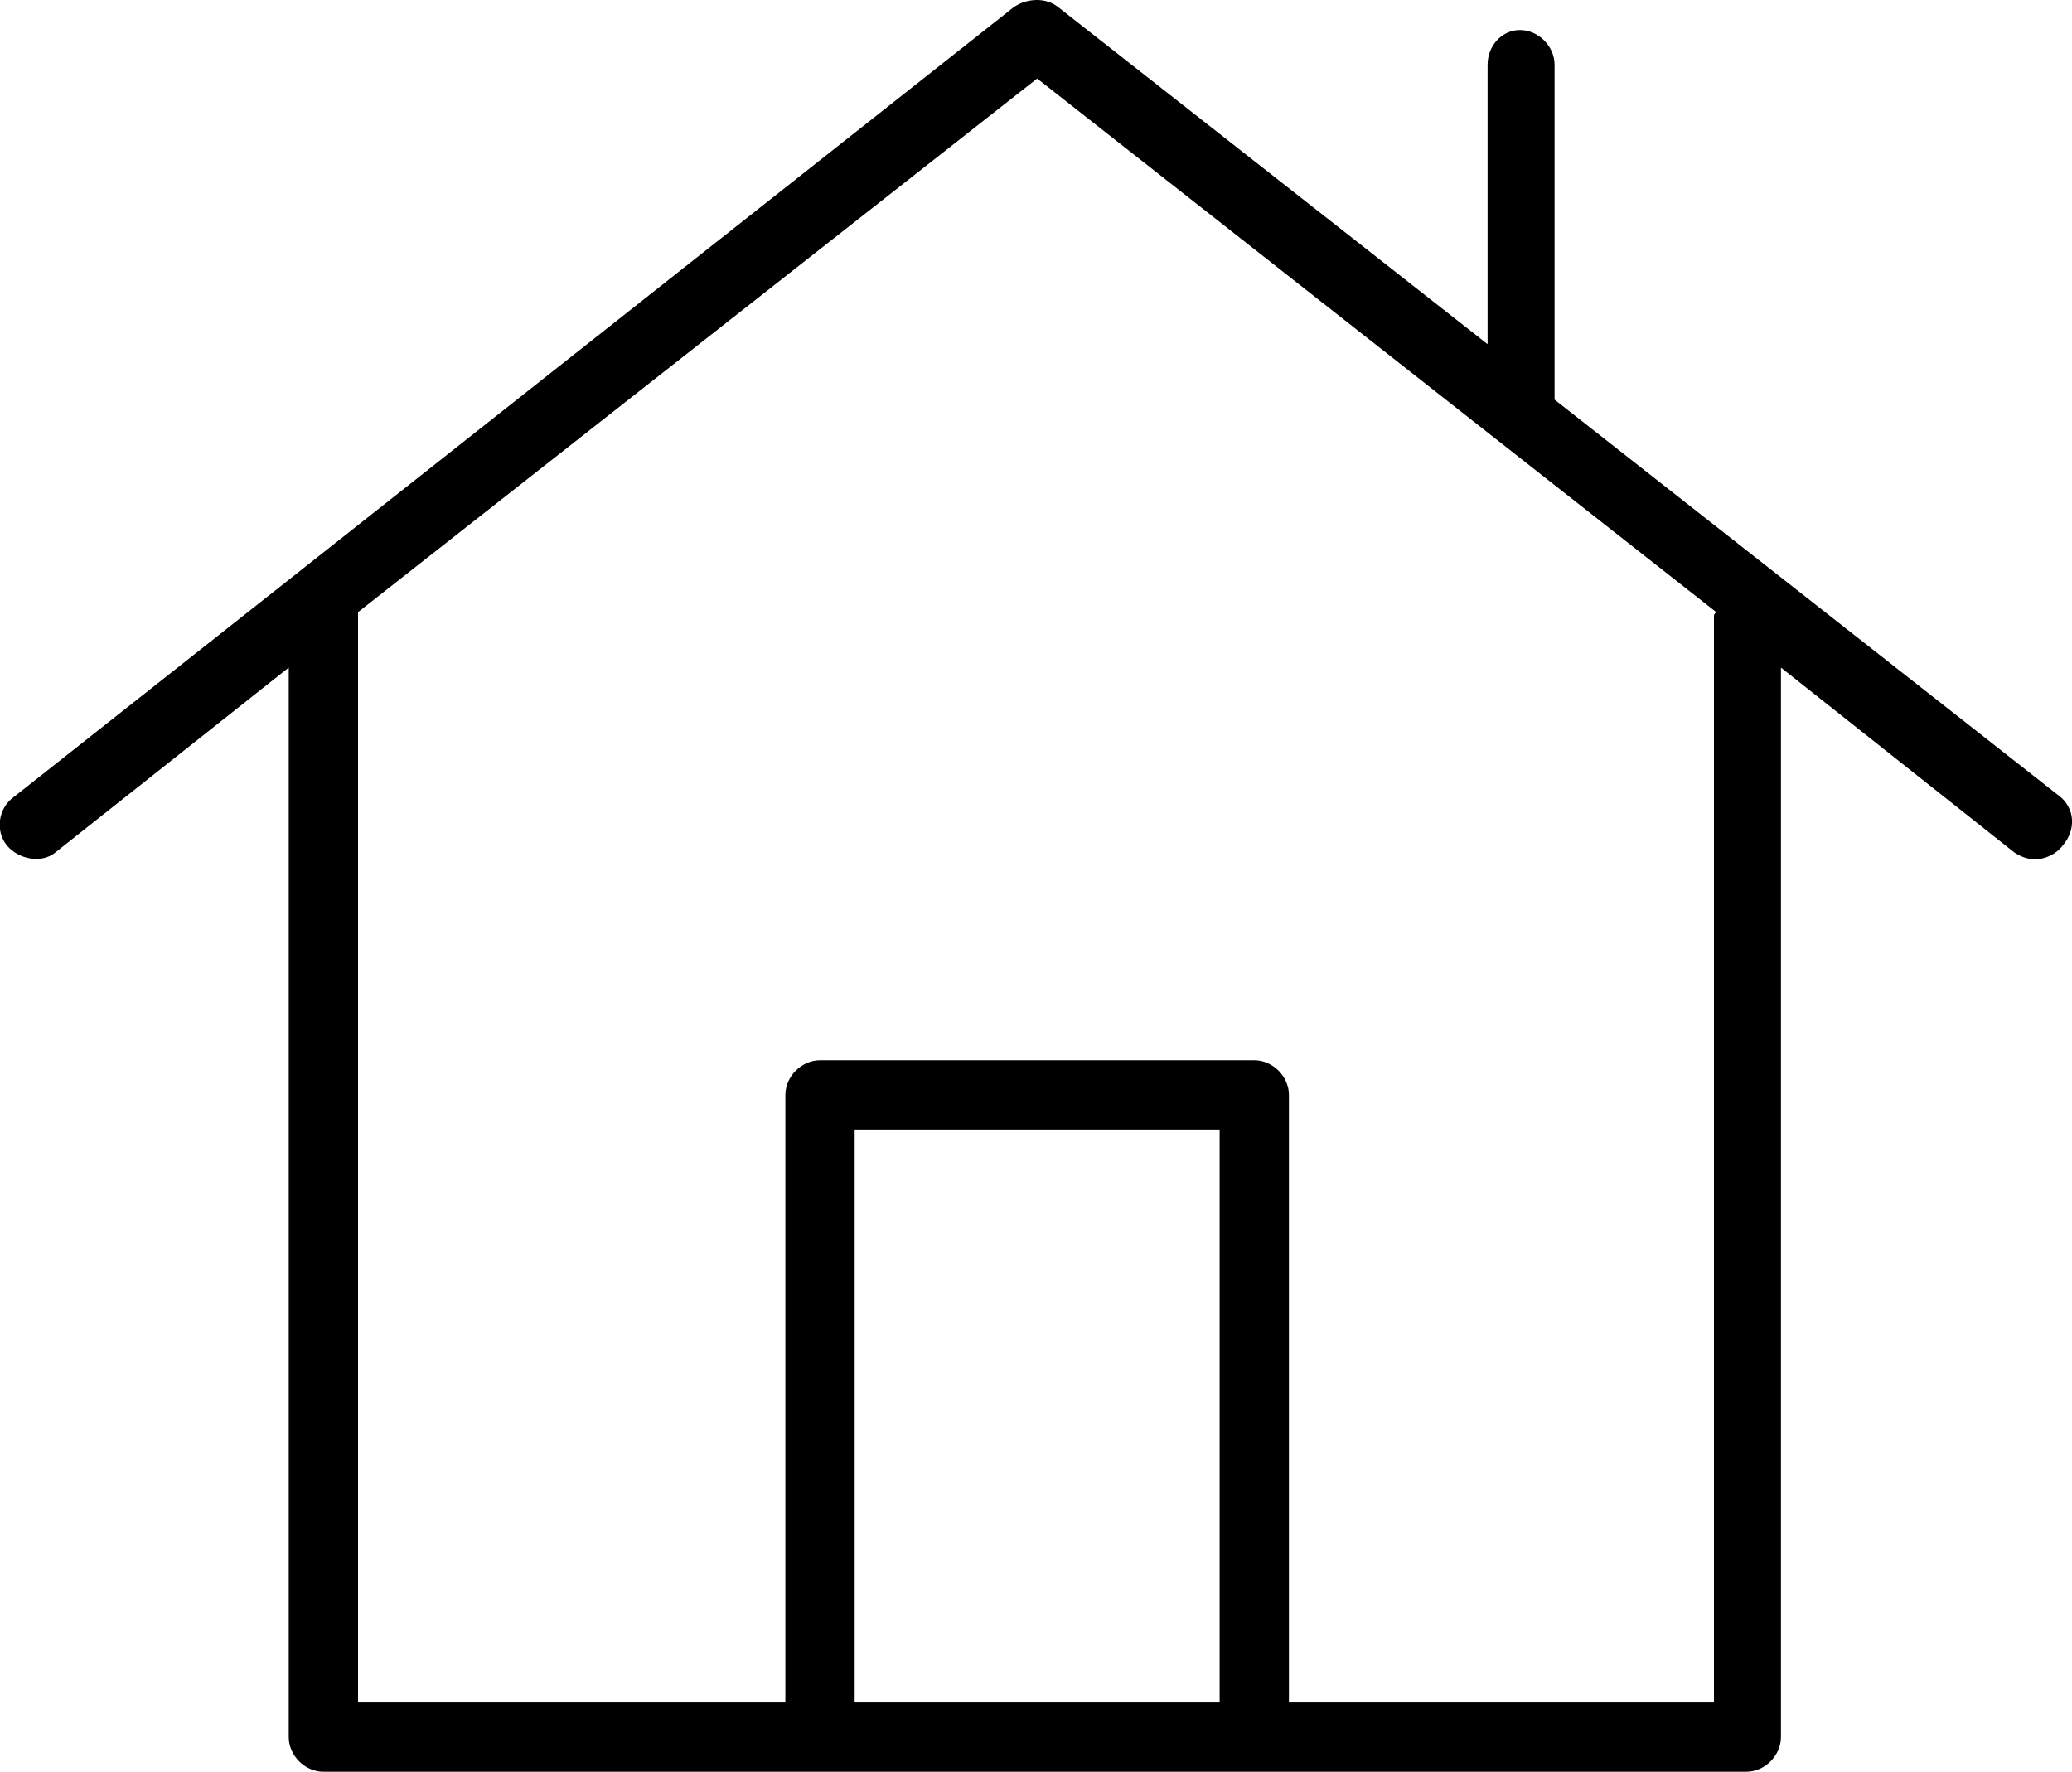 <svg xmlns="http://www.w3.org/2000/svg" xmlns:xlink="http://www.w3.org/1999/xlink" id="Capa_1" x="0px" y="0px" viewBox="0 0 89.7 76.7" style="enable-background:new 0 0 89.7 76.7;" xml:space="preserve"><path d="M89.2,34.5L67.3,17.3c0,0,0-0.1,0-0.1V2.8c0-0.8-0.7-1.5-1.5-1.5S64.4,2,64.4,2.8v12.1L45.8,0.3c-0.5-0.4-1.3-0.4-1.9,0 L0.6,34.5c-0.7,0.5-0.8,1.5-0.3,2.1s1.5,0.8,2.1,0.3l10.1-8v46.3c0,0.8,0.7,1.5,1.5,1.5h21.4h18.8h21.4c0.8,0,1.5-0.7,1.5-1.5V28.9 l10.1,8c0.3,0.2,0.6,0.3,0.9,0.3c0.4,0,0.9-0.2,1.2-0.6C89.9,35.9,89.8,35,89.2,34.5z M37,73.7V48.9h15.8v24.8L37,73.7L37,73.7z  M74.2,26.7v47H55.8V47.4c0-0.8-0.7-1.5-1.5-1.5H35.5c-0.8,0-1.5,0.7-1.5,1.5v26.3H15.5v-47c0-0.1,0-0.1,0-0.2L44.9,3.4l29.4,23.1 C74.2,26.6,74.2,26.6,74.2,26.7z"></path></svg>